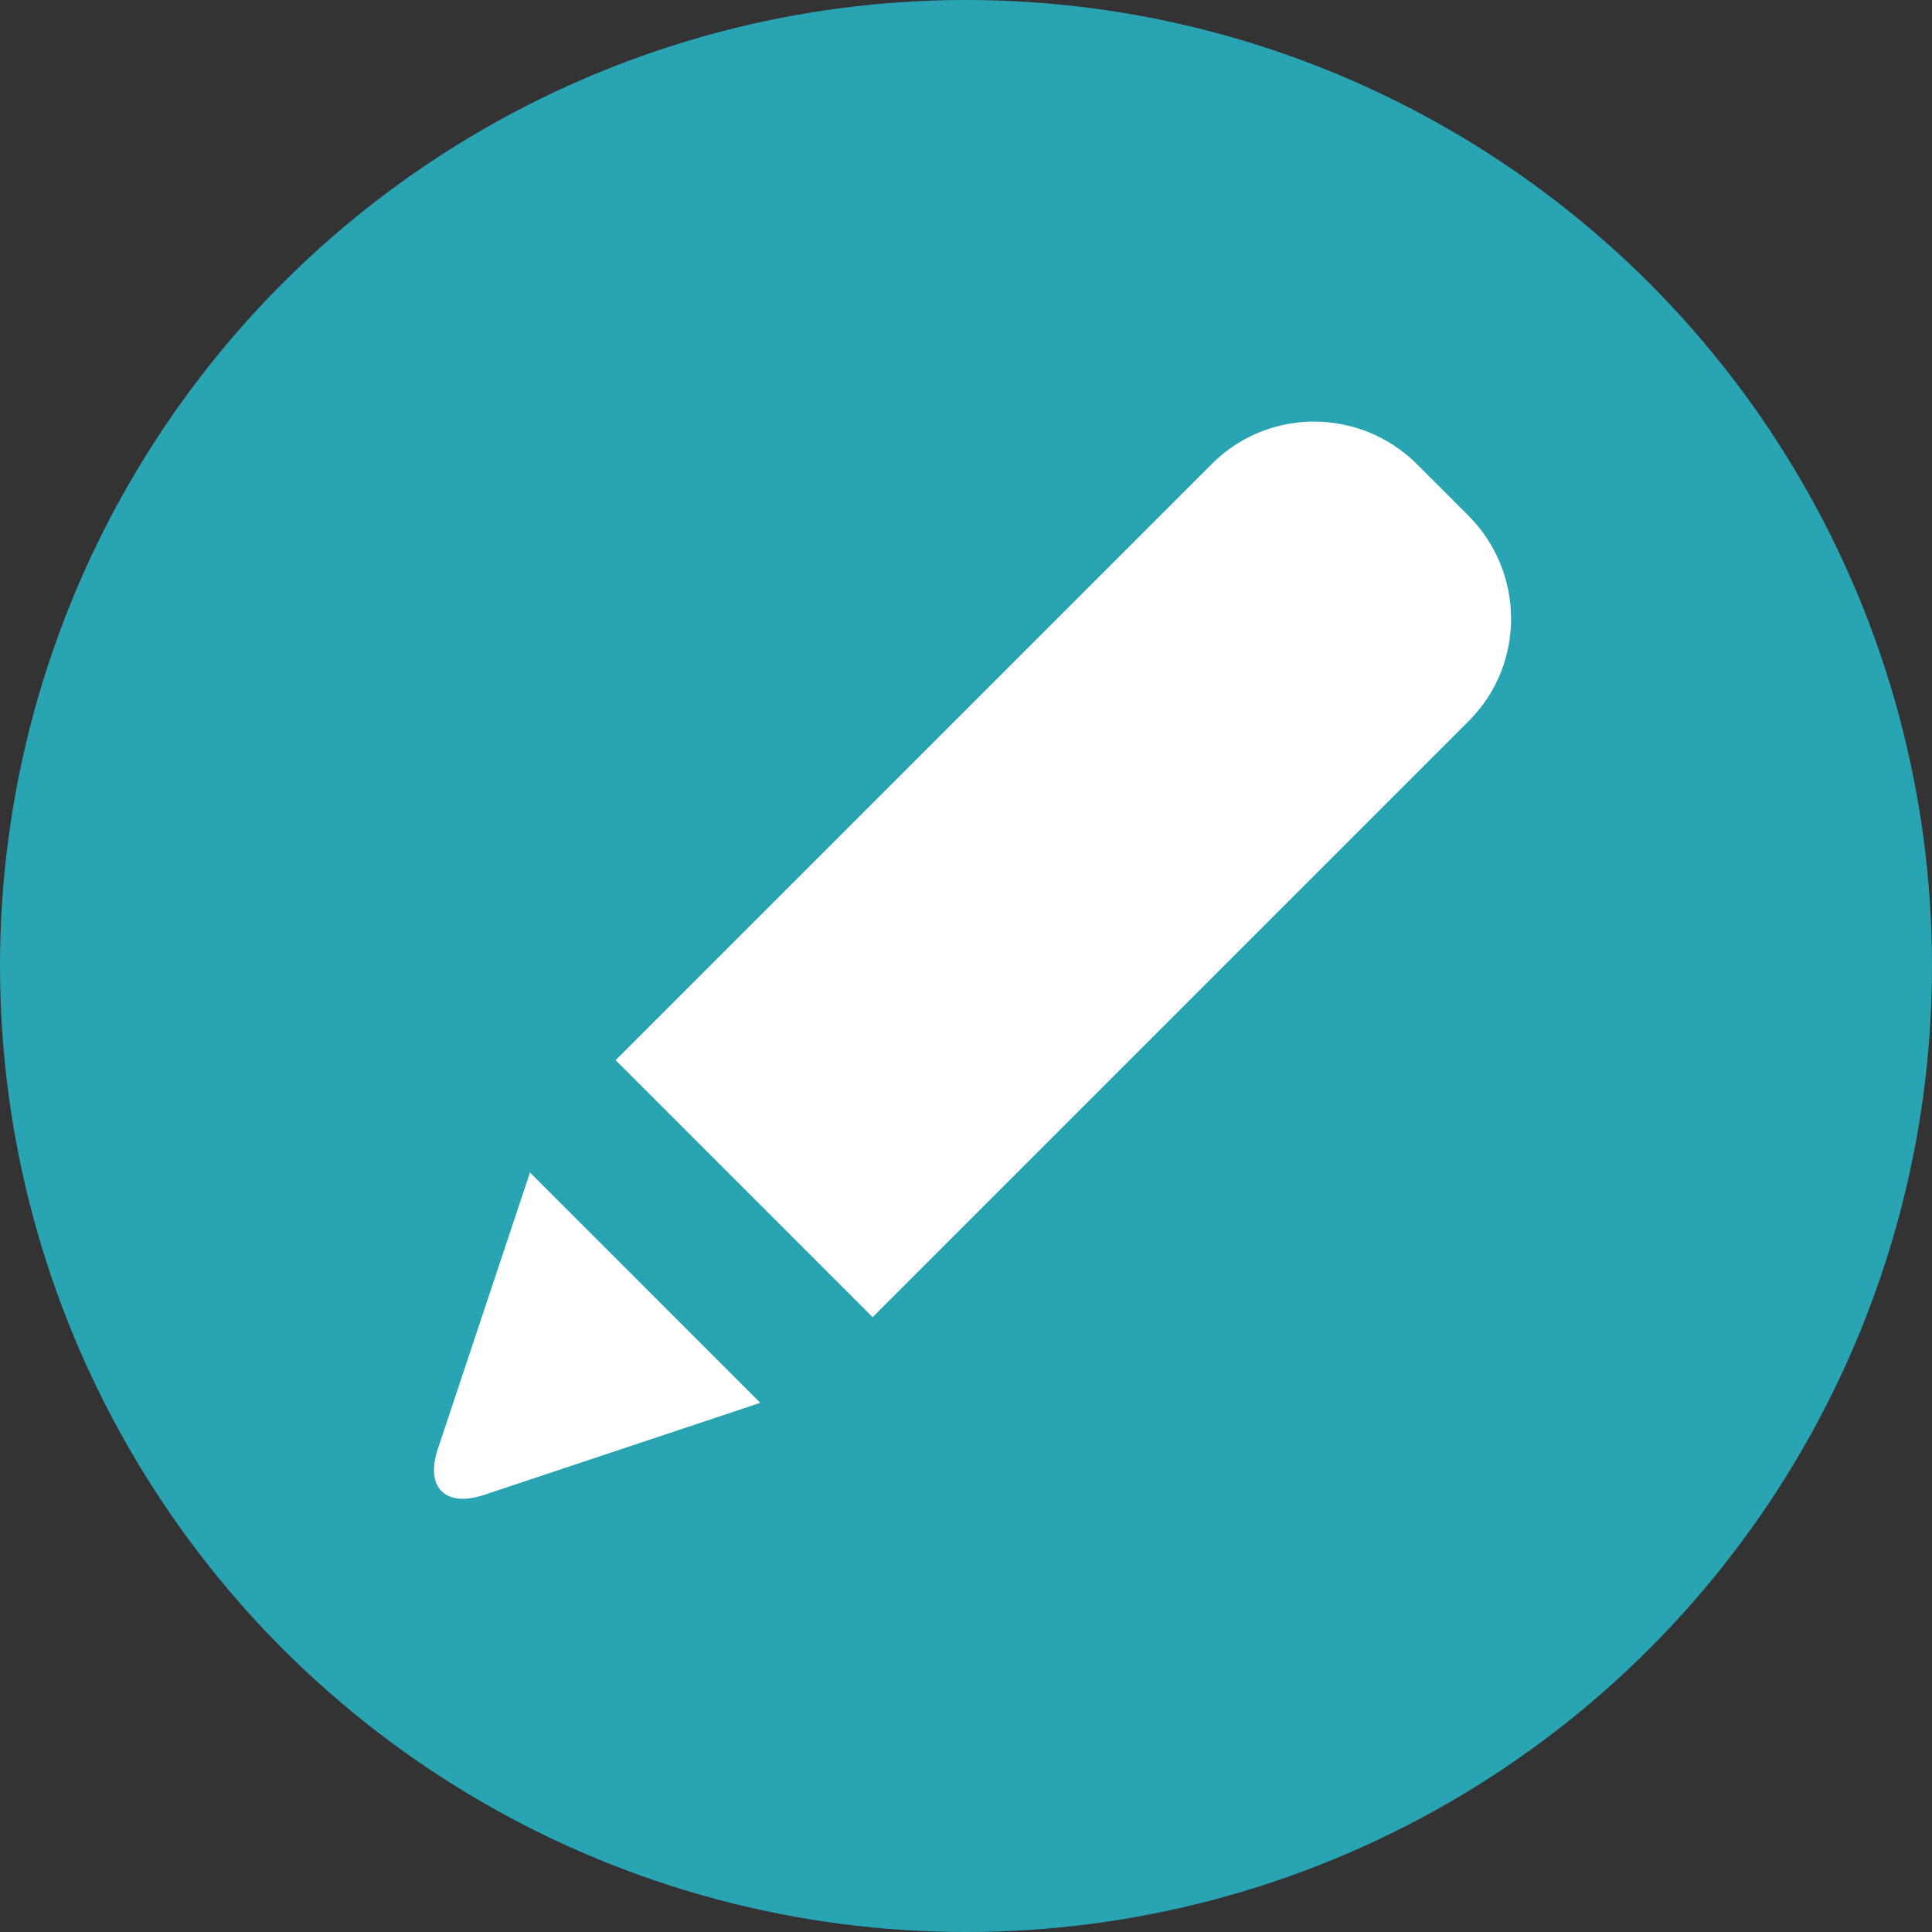 <?xml version="1.0" encoding="UTF-8"?>
<svg width="69px" height="69px" viewBox="0 0 69 69" version="1.1" xmlns="http://www.w3.org/2000/svg" xmlns:xlink="http://www.w3.org/1999/xlink">
    <rect x="0" y="0" width="69" height="69" fill="#333333" stroke="none"/>
    <!-- Generator: Sketch 46.2 (44496) - http://www.bohemiancoding.com/sketch -->
    <title>post</title>
    <desc>Created with Sketch.</desc>
    <defs></defs>
    <g id="Page-1" stroke="none" stroke-width="1" fill="none" fill-rule="evenodd">
        <g id="post">
            <circle id="Oval" fill="#29A4B2" cx="34.5" cy="34.5" r="34.5"></circle>
            <path d="M31.165,47.041 L21.987,37.863 L43.283,16.567 C45.302,14.548 48.58,14.552 50.619,16.591 L52.437,18.409 C54.469,20.441 54.477,23.729 52.461,25.745 L31.165,47.041 Z" id="Combined-Shape" fill="#FFFFFF"></path>
            <path d="M27.152,50.1 L17.277,53.392 C15.917,53.845 15.176,53.132 15.636,51.751 L18.928,41.875 L27.152,50.1 Z" id="Path" fill="#FFFFFF"></path>
        </g>
    </g>
</svg>